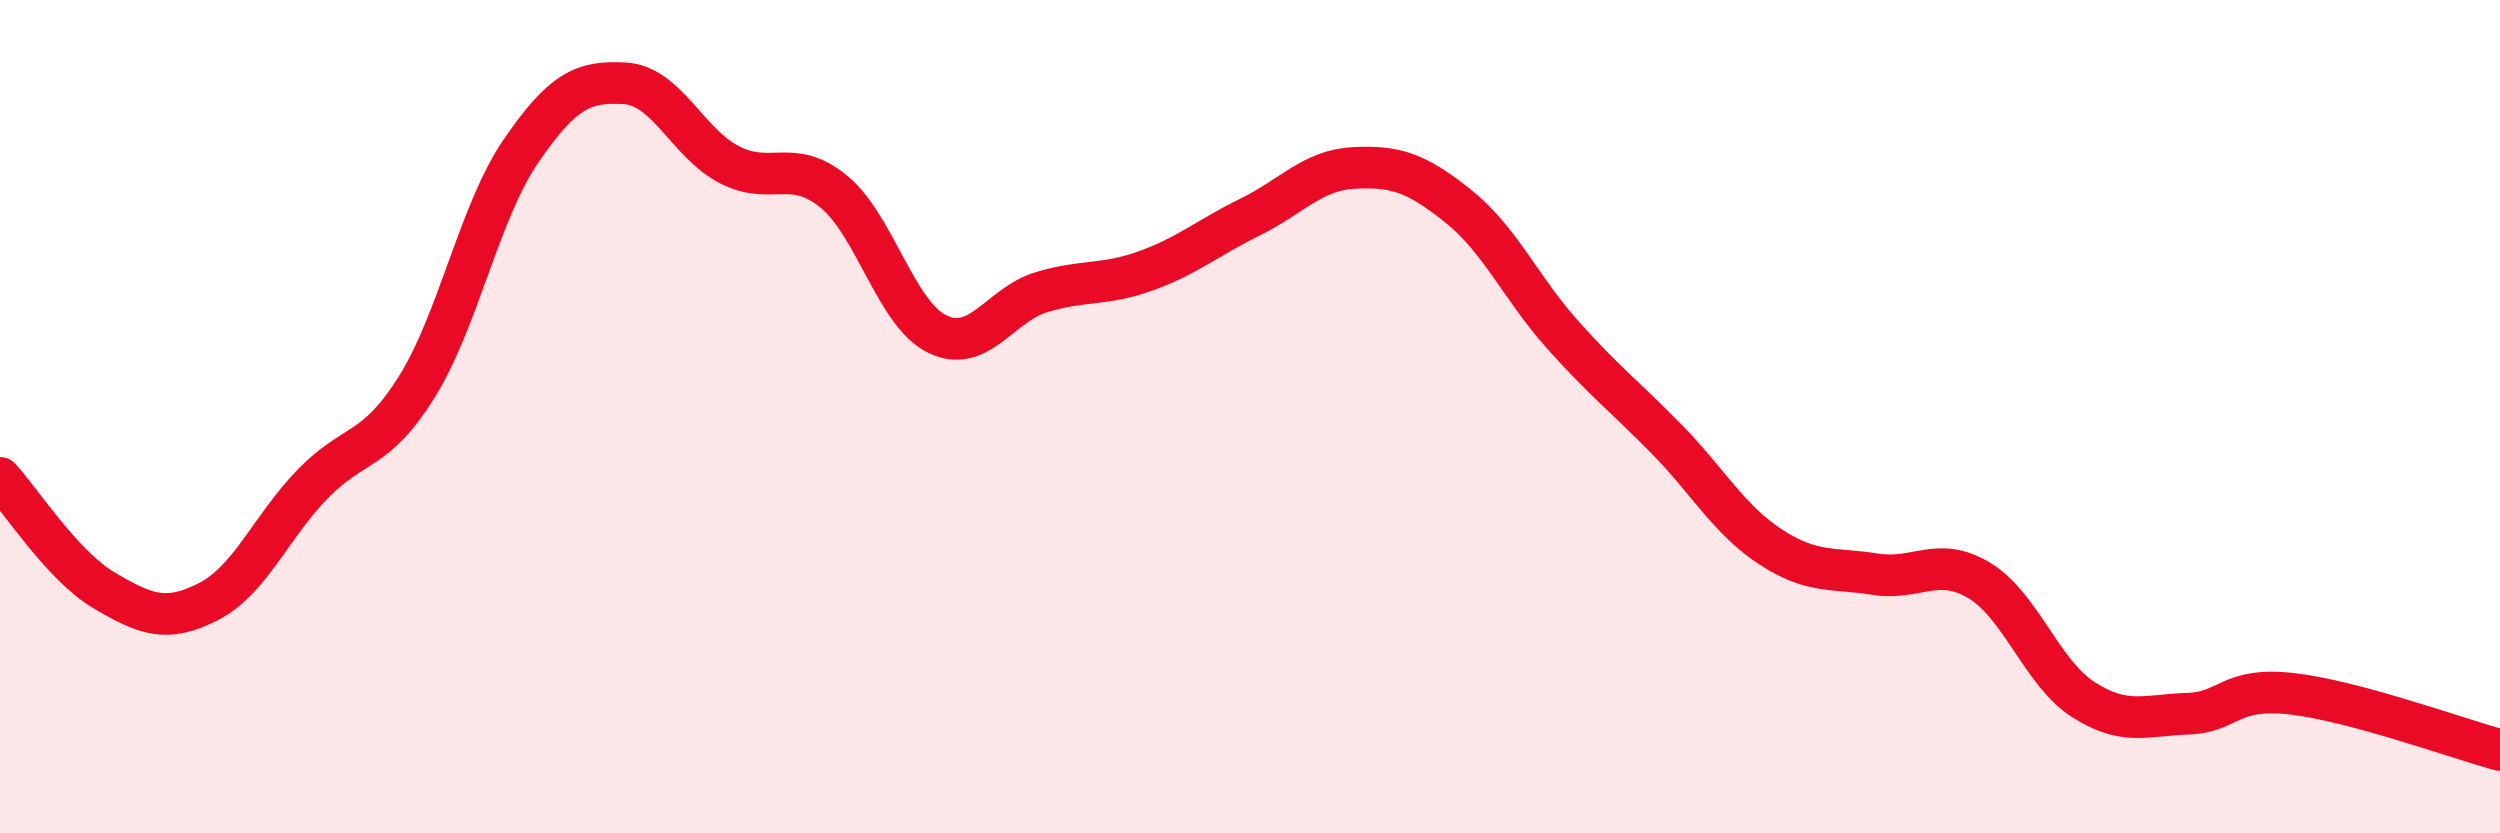 
    <svg width="60" height="20" viewBox="0 0 60 20" xmlns="http://www.w3.org/2000/svg">
      <path
        d="M 0,11.47 C 0.5,12.01 1.5,13.58 2.5,14.17 C 3.5,14.76 4,14.95 5,14.44 C 6,13.93 6.5,12.65 7.5,11.62 C 8.5,10.59 9,10.89 10,9.29 C 11,7.69 11.5,5.09 12.5,3.63 C 13.5,2.17 14,1.94 15,2 C 16,2.06 16.5,3.43 17.5,3.95 C 18.5,4.47 19,3.78 20,4.59 C 21,5.4 21.5,7.54 22.5,8.02 C 23.5,8.5 24,7.31 25,7.01 C 26,6.71 26.5,6.86 27.5,6.5 C 28.5,6.14 29,5.7 30,5.21 C 31,4.72 31.5,4.08 32.5,4.03 C 33.5,3.98 34,4.15 35,4.95 C 36,5.75 36.5,6.91 37.5,8.03 C 38.5,9.15 39,9.52 40,10.54 C 41,11.56 41.5,12.48 42.5,13.13 C 43.5,13.78 44,13.62 45,13.78 C 46,13.94 46.5,13.33 47.5,13.93 C 48.5,14.53 49,16.15 50,16.79 C 51,17.43 51.5,17.16 52.5,17.13 C 53.5,17.1 53.5,16.48 55,16.65 C 56.5,16.82 59,17.73 60,18L60 20L0 20Z"
        fill="#EB0A25"
        opacity="0.1"
        stroke-linecap="round"
        stroke-linejoin="round"
      />
      <path
        d="M 0,11.47 C 0.5,12.01 1.5,13.58 2.5,14.17 C 3.5,14.76 4,14.95 5,14.44 C 6,13.93 6.5,12.65 7.5,11.62 C 8.5,10.59 9,10.89 10,9.29 C 11,7.69 11.5,5.09 12.5,3.63 C 13.5,2.17 14,1.94 15,2 C 16,2.06 16.5,3.43 17.5,3.95 C 18.5,4.47 19,3.78 20,4.59 C 21,5.4 21.5,7.54 22.5,8.02 C 23.5,8.5 24,7.31 25,7.01 C 26,6.71 26.5,6.86 27.5,6.5 C 28.5,6.14 29,5.7 30,5.21 C 31,4.72 31.5,4.08 32.5,4.03 C 33.5,3.98 34,4.15 35,4.95 C 36,5.75 36.5,6.91 37.5,8.03 C 38.5,9.15 39,9.52 40,10.54 C 41,11.56 41.5,12.48 42.5,13.13 C 43.5,13.78 44,13.62 45,13.78 C 46,13.94 46.5,13.33 47.5,13.93 C 48.5,14.53 49,16.15 50,16.79 C 51,17.43 51.5,17.16 52.5,17.13 C 53.5,17.1 53.5,16.48 55,16.65 C 56.5,16.82 59,17.73 60,18"
        stroke="#EB0A25"
        stroke-width="1"
        fill="none"
        stroke-linecap="round"
        stroke-linejoin="round"
      />
    </svg>
  